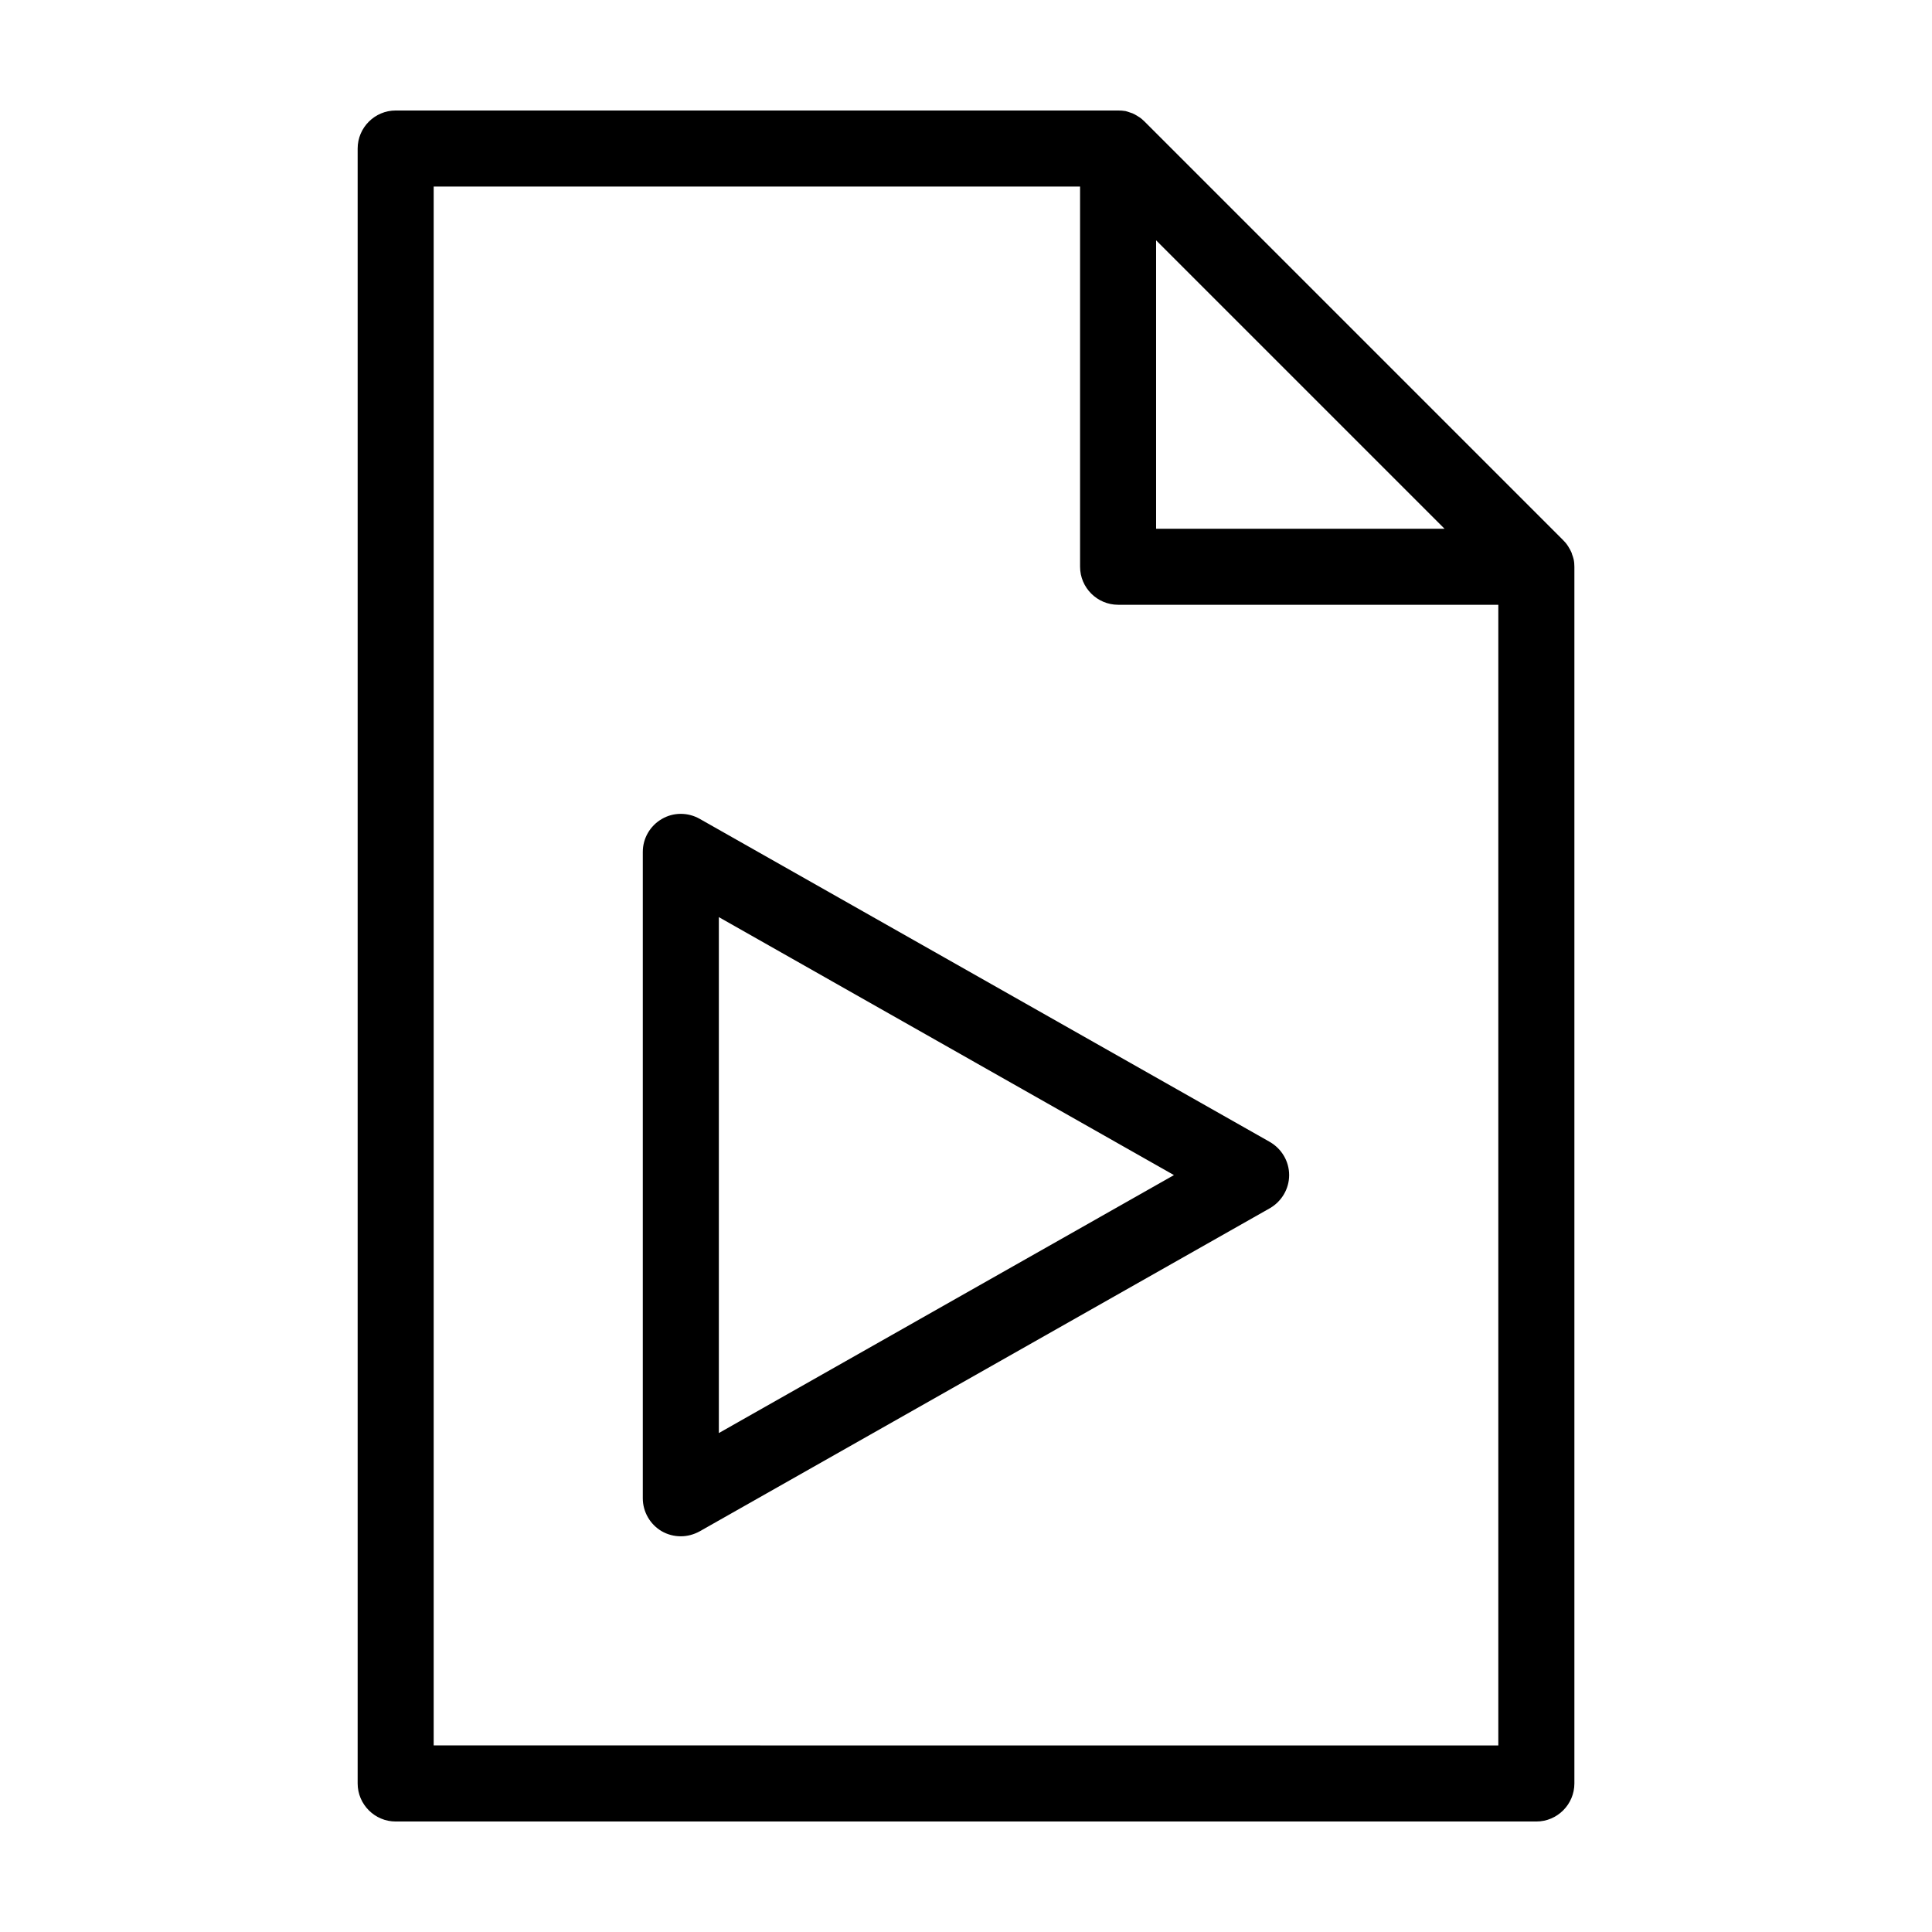 <?xml version="1.0" encoding="UTF-8"?>
<!-- Uploaded to: SVG Repo, www.svgrepo.com, Generator: SVG Repo Mixer Tools -->
<svg fill="#000000" width="800px" height="800px" version="1.1" viewBox="144 144 512 512" xmlns="http://www.w3.org/2000/svg">
 <path d="m561.02 292.18c-0.102-0.453-0.25-0.855-0.402-1.258-0.051-0.203-0.102-0.402-0.203-0.605-0.203-0.453-0.453-0.906-0.707-1.309-0.102-0.152-0.152-0.301-0.25-0.402-0.352-0.555-0.805-1.059-1.258-1.512l-110.84-110.84c-0.453-0.453-0.957-0.906-1.512-1.258-0.152-0.102-0.301-0.152-0.402-0.25-0.402-0.25-0.855-0.504-1.309-0.707-0.203-0.102-0.402-0.102-0.605-0.203-0.402-0.152-0.855-0.301-1.258-0.402-0.605-0.102-1.312-0.152-1.965-0.152h-191.45c-5.543 0-10.078 4.535-10.078 10.078v433.28c0 5.543 4.535 10.078 10.078 10.078h302.29c5.543 0 10.078-4.535 10.078-10.078v-322.44c0-0.656-0.051-1.359-0.203-2.016zm-110.64-84.488 76.43 76.426h-76.43zm-191.45 398.86v-413.12h171.3v100.76c0 5.543 4.535 10.078 10.078 10.078h100.76v302.29zm221.62-159.91-151.14-85.648c-3.125-1.762-6.953-1.762-10.027 0.051-3.121 1.812-5.035 5.137-5.035 8.715v171.3c0 3.578 1.914 6.902 4.988 8.715 1.562 0.906 3.324 1.359 5.086 1.359 1.715 0 3.426-0.453 4.988-1.309l151.14-85.648c3.121-1.812 5.086-5.137 5.086-8.766 0-3.629-1.965-6.953-5.086-8.766zm-146.05 77.133v-136.73l120.61 68.367z"/>
</svg>
